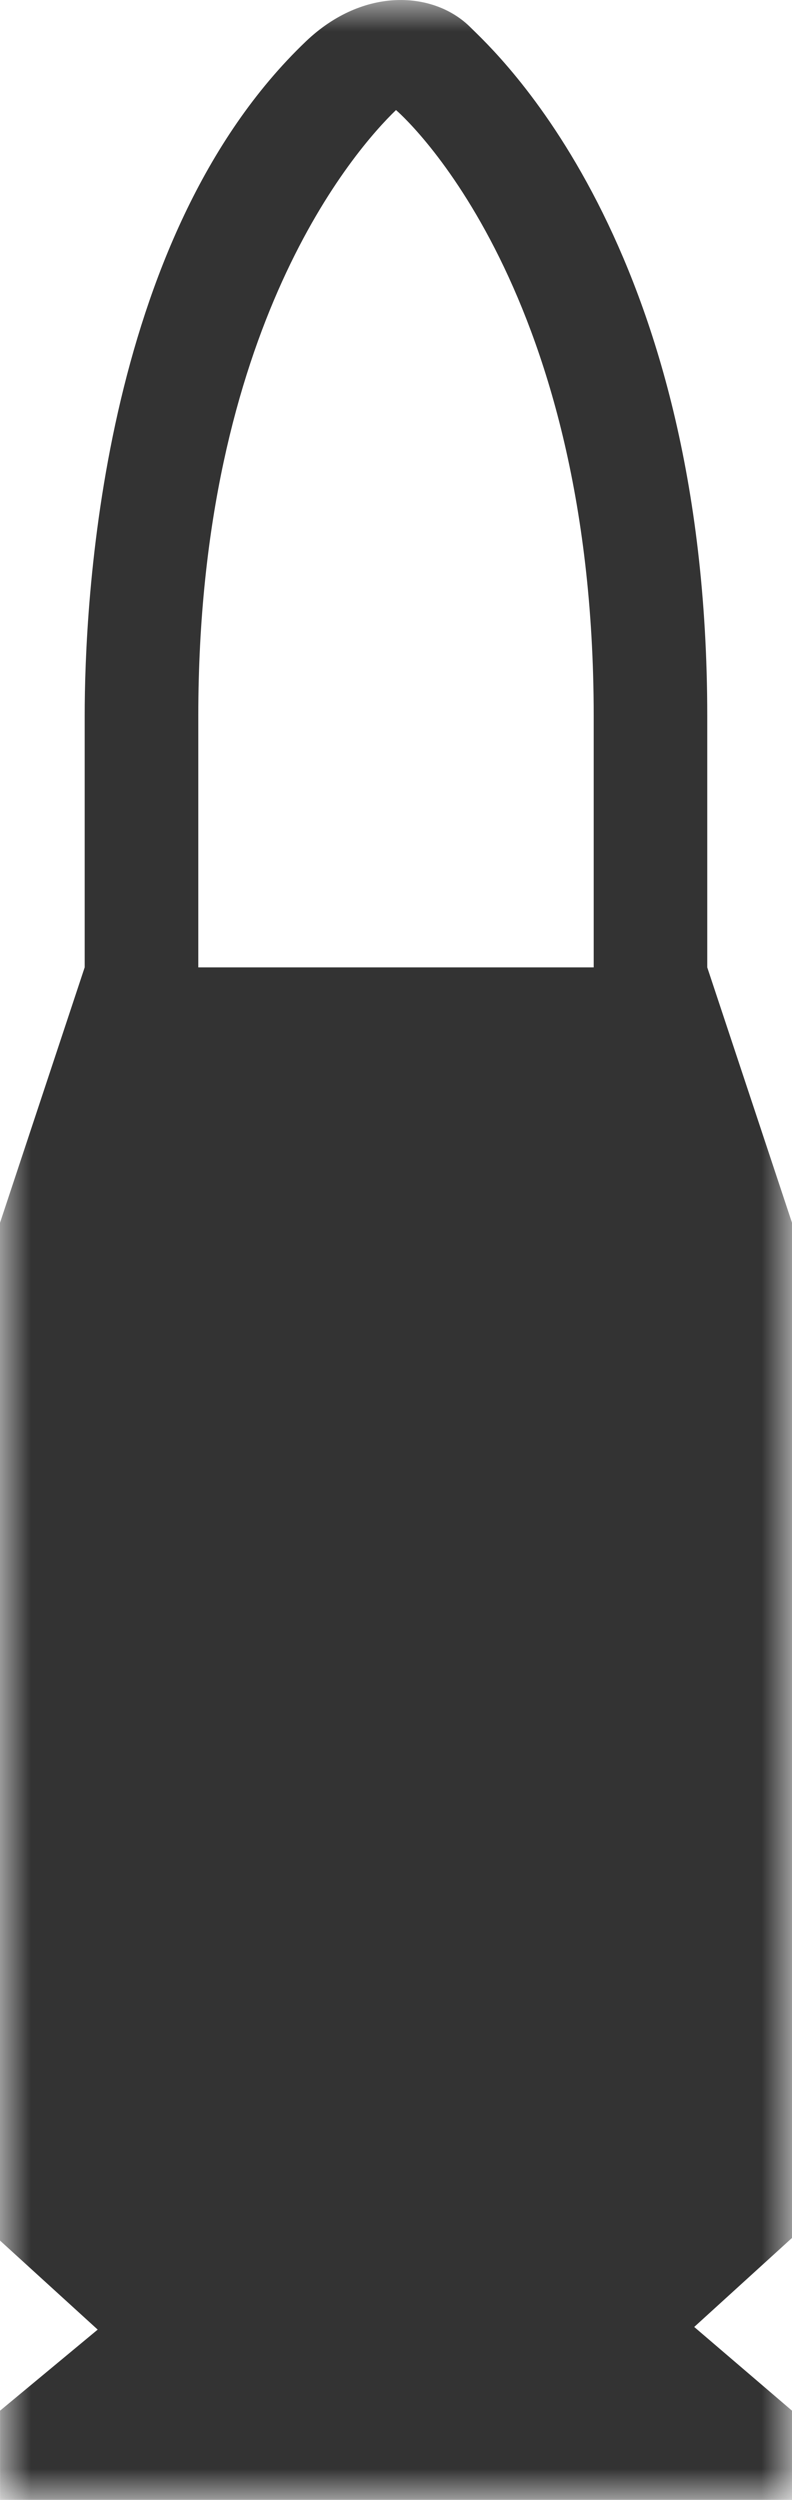 <svg xmlns="http://www.w3.org/2000/svg" xmlns:xlink="http://www.w3.org/1999/xlink" width="13" height="41" viewBox="0 0 13 41"><defs><path id="a" d="M0 0h13v41H0z"/></defs><g fill="none" fill-rule="evenodd"><mask id="b" fill="#fff"><use xlink:href="#a"/></mask><path fill="#333" d="M6.5 1.805s3.245 2.748 3.245 9.933v4.128h-6.49v-4.128c0-6.385 2.59-9.302 3.245-9.933zM1.604 38.207l-1.603 1.33V41H13v-1.463l-1.605-1.373L13 36.704v-16.65l-1.391-4.188v-4.128C11.608 3.965 8.096.824 7.73.456 7.133-.148 5.97-.227 5.02.68 1.638 3.91 1.39 9.965 1.39 11.738v4.127L0 20.055v16.692l1.603 1.46z" mask="url(#b)"/></g></svg>